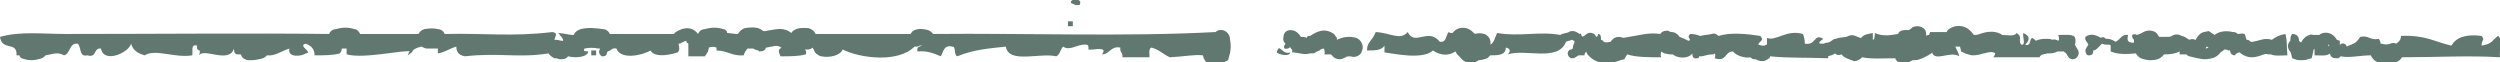 <?xml version="1.0" encoding="utf-8"?>
<!-- Generator: Adobe Illustrator 18.0.0, SVG Export Plug-In . SVG Version: 6.00 Build 0)  -->
<!DOCTYPE svg PUBLIC "-//W3C//DTD SVG 1.1//EN" "http://www.w3.org/Graphics/SVG/1.1/DTD/svg11.dtd">
<svg version="1.1" id="Layer_1" xmlns="http://www.w3.org/2000/svg" xmlns:xlink="http://www.w3.org/1999/xlink" x="0px" y="0px"
	 viewBox="0 0 257.5 6.4" enable-background="new 0 0 257.5 6.4" xml:space="preserve">
<g>
	<path fill="#617870" d="M111.2,0.5c0.4-0.7-1-0.7-0.9-0.2C110.6,0.4,110.7,0.6,111.2,0.5z"/>
	<path fill="#617870" d="M110.5,2.2c-0.2,0-0.3,0-0.5,0c0,0.2,0,0.3,0,0.5c0.2,0,0.3,0,0.5,0C110.5,2.6,110.5,2.4,110.5,2.2z"/>
	<path fill="#617870" d="M132.9,5.4c-0.9,0.3-1.1-1.1-1.4,0C131.7,5.6,132.8,5.9,132.9,5.4z"/>
	<path fill="#617870" d="M142.6,4.7c0,0.2,0,0.5,0,0.7c0.9,0.1,3.9,0.8,5-0.2c0.7,0.5,1.6,0.6,2.3,0.1c0.1,0.1,0.1,0.2,0.2,0.3
		c0.1,0.1,0.2,0.2,0.3,0.3c0.3,0.4,0.7,0.6,1.1,0.6c0.3,0,0.5-0.1,0.8-0.3c0,0,0,0,0,0l0,0c0.3,0,0.6-0.1,0.9-0.2
		c0.1-0.1,0.2-0.2,0.3-0.3c0.8,0,1.6,0,1.6-0.8c0.5,0.1,0.5,0.4,0.2,0.7c1.8-0.6,5.2,0.8,6-1.3c0,0,0,0,0,0c0.2-0.1,0.4-0.1,0.6-0.2
		l0,0c0.1,0,0.2,0.1,0.3,0.2c-0.1,0.2-0.2,0.4-0.2,0.7c-0.1,0-0.1,0.1-0.2,0.1c-0.2,0-0.4,0.3-0.3,0.5c0,0.2,0.2,0.4,0.4,0.4
		c0,0,0,0,0.1,0c0.2,0,0.4-0.2,0.6-0.3c0.2,0,0.4,0,0.6,0c0-0.2,0.1-0.3,0.2-0.4c0,0,0,0,0,0c0,0,0,0,0,0c0,0.2,0.1,0.3,0.3,0.5
		c0.5,0.5,1.1,0.7,1.8,0.7c0.4,0,0.9-0.1,1.4-0.3l0.4-0.1l0.3-0.5c0.9,0.3,2.2,0.3,3.5,0.3c-0.1-0.3,0-0.5,0-0.6
		c0.1,0.1,0.2,0.1,0.3,0.2c0.2,0,0.4,0.1,0.6,0.1c0,0,0,0,0.1,0c0.1,0,0.1,0,0.2,0c0.6,0.5,1.7,0.4,2-0.1c0,0.3,0.1,0.6,0.5,0.5
		c0.2,0,0.2-0.1,0.2-0.2c0,0,0.1,0,0.1,0c0.1,0,0.1,0,0.2,0c0.4-0.1,0.7-0.2,1.1-0.2c0.1,0,0.1,0,0.2-0.1c0.1,0.1,0.1,0.3,0,0.5
		c1.3,0.4,1-0.7,1.9-0.7c0.4,0.5,1.3,0.7,1.8,0.6c0.1,0.1,0.2,0.2,0.4,0.2c0,0,0,0,0,0c0.1,0,0.2,0,0.3,0.1c0.1,0,0.3,0.1,0.5,0.1
		c0.2,0,0.5-0.1,0.7-0.3c0.1,0,0.1-0.1,0.1-0.2c2.1,0.2,3.4,0.1,6,0.2c0-0.1,0-0.2,0-0.2c0.2-0.1,0.5-0.1,0.7-0.3
		c0.2,0.2,0.4,0.2,0.7,0.1c0.1,0.2,0.3,0.3,0.5,0.4l0.5,0.2c0.1,0,0.2,0.1,0.3,0.1c0.3,0,0.6-0.2,0.8-0.4c1,0.2,2.2,0.1,3.4,0.1
		c0.1,0.3,0.4,0.5,0.8,0.5c0.1,0,0.2,0,0.3,0l0.2-0.1c0.2,0,0.3-0.1,0.5-0.2c0.1,0,0.1,0,0.2,0c0.5,0,1-0.3,1.4-0.5
		c0.1-0.1,0.2-0.1,0.3-0.2c0,0,0.1,0,0.1-0.1c0.3,1,1.9-0.2,2.8,0.4c-0.1-0.5-0.3-0.7-0.4-1c0.1,0,0.1,0,0.2,0c0.1,0,0.2,0,0.2,0
		c0,0,0.1,0,0.1,0.1l0.1,0.4l0.4,0.2c0.3,0.1,0.6,0.2,0.8,0.2c0.4,0,0.8-0.1,1.1-0.2c0.5-0.1,0.8-0.2,1-0.1c0.1,0,0.1,0,0.2,0.1
		c0,0.1-0.1,0.3-0.2,0.4c1.4,0,2.8,0,4.2,0c0.1,0,0.1,0,0.2,0c0.1,0,0.1,0,0.2,0c0.1,0,0.1,0,0.2,0c0,0,0-0.1,0-0.1
		c0,0,0.1,0,0.1-0.1c0.1-0.1,0.3-0.1,0.7-0.2c0.3,0,0.7,0,1-0.2c0,0,0,0,0.1,0c0.2,0,0.3,0,0.6,0c0,0,0,0.1,0.1,0.1l0.1,0.1
		c0.1,0.1,0.1,0.2,0.2,0.3c0.1,0.2,0.3,0.3,0.5,0.3c0.1,0,0.2,0,0.3-0.1c0.3-0.2,0.4-0.6,0.2-0.9c-0.1-0.2-0.2-0.3-0.3-0.5l0,0
		c0.1-0.2,0.1-0.5,0-0.8c-0.3-0.3-1-0.2-1.7-0.2c0.1,0.3,0.1,0.5,0,0.6c-0.2-0.1-0.4-0.2-0.6-0.1C211.2,4,211,4,210.8,4
		c-0.3,0-0.7,0-1.1,0.2c-0.1-0.1-0.2-0.2-0.4-0.3c-0.3,0.2-0.1,0.9-0.7,0.7c0.5-0.5,0.5-0.9-0.2-1.2c-0.1,0.4,0.3,1.3-0.2,1.2
		c-0.4-0.4,0.2-0.8-0.5-1.2c-0.2,0.4-1,0.2-1.5,0.2c0,0-0.1-0.1-0.1-0.1c-0.8-0.4-1.6-0.2-2.2,0c-0.2,0.1-0.4,0.1-0.6,0.1
		c-0.2-0.3-0.4-0.5-0.7-0.7c-0.5-0.3-1.2-0.3-1.7,0c-0.2,0.1-0.3,0.2-0.4,0.4c-0.6,0-1.2,0-1.7,0c0,0.1-0.1,0.2-0.1,0.3
		c-0.1,0-0.2,0-0.3,0.1c0-0.2,0-0.4-0.1-0.6c-0.3-0.4-0.8-0.5-1.3-0.3c-0.1,0.1-0.2,0.2-0.4,0.3c-0.1,0-0.1,0-0.2,0l-0.2,0
		c-0.3,0-0.6,0.1-0.7,0.4c-0.7,0.1-1.5,0.3-2.4-0.1c0,0.3,0,0.7-0.2,0.7c0-0.2,0-0.5,0-0.7c-0.4,0.1-0.9,0.1-1.2,0.5c0,0,0,0-0.1,0
		l-0.5-0.2c-0.2-0.1-0.5-0.1-0.7,0c0,0,0,0,0,0c-0.3,0.2-0.9,0.1-1.3,0.3c-0.1,0-0.2,0-0.3,0.1c-0.3,0.2-0.4,0.3-0.7,0.3
		c-0.1,0-0.2,0.1-0.3,0.1c-0.4,0-0.7,0,0-0.5c-1-0.6-0.7,0.7-1.9,0.5c0-0.4-0.1-0.8-0.2-1C184,3,182.9,4.3,182,3.9
		c0,0.2,0,0.4,0,0.7c-0.1,0-0.2,0-0.2,0.1c0,0-0.1,0-0.3,0c-0.1,0-0.3-0.1-0.4-0.1c0.1-0.4,0.7-0.4,0.2-0.9c-1.3-0.2-3-0.4-4.3,0
		c-0.2-0.2-0.4-0.3-0.7-0.2c-0.4,0.1-0.8,0.1-1.2,0.2c-0.2-0.1-0.6-0.2-1-0.2c-0.5,0.4,0.3,0.6-0.2,0.7c-0.4-0.2-0.6-0.3-0.9-0.4
		c-0.2-0.3-0.5-0.5-0.8-0.5c-0.1,0-0.2,0-0.3-0.1c-0.3-0.1-0.7,0-0.9,0.3c-1.2-0.2-2.4,0.2-3.8,0.4c-0.5-0.2-1-0.1-1.3,0.4
		c-0.4,0.1-0.7,0.1-0.8-0.1c-0.1-0.1-0.1-0.1-0.2-0.1c0-0.3,0-0.6-0.3-0.6c0,0.2-0.1,0.3-0.2,0.3c0-0.1-0.1-0.1-0.1-0.2
		c-0.3-0.3-0.7-0.3-1,0c-0.1,0.1-0.2,0.1-0.3,0.2c0,0,0-0.1-0.1-0.1c0-0.2-0.1-0.3-0.2-0.2c-0.3-0.2-0.5-0.3-0.7-0.3
		c-0.1,0-0.3,0-0.4,0.1l0,0c-0.2,0.1-0.4,0.1-0.7,0.2c-0.1,0-0.1,0.1-0.2,0.1c-2.1-0.4-4.2,0.2-6.5-0.2c-0.2,0.4-0.3,1-0.7,1.2
		c0.1-0.4-0.1-0.9-0.6-1.1c-0.4-0.1-0.7-0.1-1,0c0,0,0-0.1-0.1-0.1c-0.5-0.6-1.3-0.7-1.9-0.3c-0.1,0.1-0.2,0.2-0.3,0.3
		c-0.1,0-0.3,0-0.4-0.1c-0.3,0.4-0.2,1.1-0.9,1c-1.2-1.5-2.6,0.5-3.3-1c-0.8,0.9-1.7,0.1-3.3,0c-0.4,1-0.9,1-0.9,1.9
		C141.6,5.2,142.3,5.2,142.6,4.7z"/>
	<path fill="#617870" d="M224.5,5.6c0.2,0,0.4,0,0.7,0c0.1,0.1,0.2,0.2,0.3,0.2c0.5,0.1,1.1,0.3,1.6,0.3c0.4,0,0.9-0.1,1.2-0.3
		c0.1-0.1,0.3-0.2,0.4-0.4c0.2-0.1,0.3-0.2,0.4-0.3c0.1,0,0.3,0,0.4,0.1l0.2,0c0,0,0,0,0,0c0,0.3,0.2,0.5,0.5,0.5
		c0.1-0.2,0.3-0.3,0.5-0.3c0,0,0.1,0.1,0.1,0.1c0.4,0.3,0.8,0.4,1.1,0.4c0.4,0,0.7-0.1,1-0.2c0.3-0.1,0.5-0.2,0.7-0.1
		c0.1,0,0.2,0,0.3,0c0.4,0.2,1.1,0.1,1.7,0.1c-0.1-1.2,0-1.4-0.2-2.2c-0.6,0.1-1,0.3-1.4,0.6c-0.6-0.2-1.1,0-1.5,0.1
		c-0.5,0.1-0.6,0.2-0.8,0c-0.1-0.1-0.2-0.1-0.3-0.1c-0.1-0.2-0.1-0.4-0.2-0.6c-0.3-0.1-0.5,0-0.7,0c-0.1-0.1-0.3-0.2-0.4-0.2l-0.1,0
		c-0.4-0.1-1.3-0.2-1.9,0.3c-0.1-0.1-0.2-0.1-0.3-0.2l-0.3-0.2L227,3.3c-0.4,0.1-0.6,0.4-0.8,0.7c0,0,0,0.1-0.1,0.1
		c-0.2-0.1-0.4-0.1-0.6,0c-0.3-0.2-0.6-0.4-0.8-0.4c-0.3-0.2-0.7-0.2-1,0c-0.1,0.1-0.4,0.1-0.8,0.1c-0.1,0-0.3,0-0.5,0
		c-0.1-0.1-0.1-0.2-0.2-0.3l-0.1-0.1l-0.1-0.1c-0.6-0.3-1.1-0.1-1.4,0.1c-0.1,0-0.1,0.1-0.2,0.1c-0.1,0-0.2,0.1-0.3,0.1
		c-0.1-0.1-0.3-0.1-0.5,0c0,0.3,0.1,0.4,0.2,0.5c0,0.1,0,0.2,0,0.3c-0.5,0-0.8-0.1-0.6-0.8c-0.7-0.1-0.8,0.5-1.3,0.7
		c-0.3-0.2-0.6-0.3-0.8-0.3c-0.1,0-0.3,0-0.3-0.1c-0.1-0.1-0.3-0.1-0.4,0c-0.5-0.3-1.1-0.5-1.6-0.1c-0.1,0.4,0.2,0.5,0.3,0.8
		c0,0,0,0,0,0c-0.1,0.2-0.3,0.4-0.3,0.6c0,0.2,0.1,0.5,0.3,0.5c0,0,0,0,0.1,0c0.2,0,0.4-0.1,0.4-0.4c0,0,0,0,0-0.1
		c0.3,0,0.6-0.4,0.9-0.7c0.2,0.1,0.4,0.1,0.6,0.1c0.2,0,0.3,0,0.3,0.1c0,0.2,0,0.4,0,0.6c0.7,0.3,1.6,0.3,2.6,0.2
		c0.1,0.2,0.3,0.4,0.5,0.5c0.3,0.1,0.6,0.2,1,0.2c0.5,0,1-0.1,1.3-0.5l0.1-0.1l0,0c0,0,0,0,0,0c0.4,0,1,0,1.6-0.3
		C224.5,5.5,224.5,5.5,224.5,5.6z M227.3,4.8c0.1,0,0.1,0.1,0.2,0.1c-0.1,0-0.2,0.1-0.3,0.1C227.2,4.9,227.2,4.9,227.3,4.8
		C227.3,4.8,227.3,4.8,227.3,4.8z"/>
	<path fill="#617870" d="M132.4,4.5c-0.5,0.7,0.4,0.6,0.5,0.3c0,0,0,0.1,0,0.1c0.1,0.1,0.1,0.2,0.2,0.2c0,0.1,0,0.2,0,0.3
		c0.6,0,1.3,0.3,1.8,0.1c0.1,0,0.1,0,0.2,0c0.1,0,0.3,0,0.4-0.1c0.1-0.1,0.2-0.1,0.4-0.2c0.1-0.1,0.3-0.2,0.4-0.2c0,0,0.1,0,0.1,0.1
		c0,0.1,0.1,0.3,0,0.5c0.2,0,0.4,0,0.7,0c0,0,0,0.1,0.1,0.1c0.2,0.3,0.5,0.4,0.8,0.4c0.2,0,0.4-0.1,0.6-0.2c0.1-0.1,0.3-0.1,0.5-0.1
		c0.5,0.2,1.1-0.1,1.2-0.6c0.2-0.5-0.1-1.1-0.6-1.3c-0.7-0.2-1.4-0.1-2,0.2c0,0,0-0.1,0-0.1c0,0,0,0,0-0.1c0,0,0,0,0,0
		c-0.1-0.1-0.2-0.3-0.3-0.4c-1-0.7-1.8-0.2-2.3,0.1c-0.1,0.1-0.2,0.1-0.3,0.1c-0.1,0-0.2,0.1-0.2,0.2c-0.2-0.1-0.4-0.1-0.6-0.1
		c-0.2-0.3-0.5-0.7-1.1-0.7c-0.4,0-0.7,0.3-0.7,0.7C132.1,4.2,132.3,4.4,132.4,4.5z"/>
	<g>
		<path fill="#617870" d="M60.9,5.2c0,0.2,0,0.3,0,0.5c0.2,0,0.3,0,0.5,0c0-0.2,0-0.3,0-0.5C61.2,5.2,61,5.2,60.9,5.2z"/>
		<path fill="#617870" d="M42.3,5.1c-0.1,0.1-0.2,0.3-0.3,0.6C42.6,5.3,42.6,5.2,42.3,5.1z"/>
		<path fill="#617870" d="M125.6,3.1c-0.1,0-0.3,0.1-0.4,0.2c-9.3,0.5-19.5,0.1-29.1,0.2c-0.1-0.2-0.3-0.3-0.5-0.4
			c-0.4-0.1-0.9-0.2-1.4,0c-0.2,0.1-0.3,0.2-0.4,0.4c-3.3,0-6.5,0-9.8,0c-0.1-0.3-0.4-0.5-0.7-0.6C83,2.9,82.5,2.8,82,3
			c-0.2,0.1-0.4,0.2-0.5,0.4c0,0,0,0,0,0c-0.7-0.6-1.5-0.4-2.1-0.3c-0.2,0-0.4,0.1-0.6,0.1c-0.1,0-0.1,0-0.2,0
			C78.4,3,78.3,3,78.1,2.9c-0.4-0.1-0.8-0.1-1.4,0c-0.3,0.1-0.5,0.3-0.7,0.6c-0.4,0-0.8-0.1-1.1-0.1C74.9,3.2,74.7,3,74.5,3
			c-0.6-0.2-1.2-0.2-1.9,0C72.3,3,72,3.2,71.9,3.5c0,0,0,0,0,0c0,0,0,0,0,0c-0.3-0.4-1-1-2.3-0.2c-0.1,0.1-0.1,0.1-0.2,0.2
			c-2.2,0-4.4,0-6.6,0C62.7,3.2,62.4,3,62.1,3c-0.7-0.1-1.5-0.2-2.3,0c-0.3,0.1-0.6,0.3-0.7,0.6c-0.6,0-1.1-0.2-1.6-0.2
			C57.8,3.8,58,3.9,58,4.2l-0.1,0c-0.2,0-0.4-0.1-0.6-0.1c-0.1,0-0.1,0-0.2,0c0.1-0.4,0.4-0.7-0.2-0.8c-4.2,0.5-7,0.1-11.1,0.2
			c-0.1-0.3-0.4-0.5-0.7-0.5c-0.4-0.1-0.8-0.1-1.4,0c-0.3,0.1-0.5,0.3-0.6,0.5c-2,0-4,0-6,0C37,3.3,36.8,3,36.5,3
			c-0.6-0.2-1.2-0.2-1.9,0C34.3,3,34,3.2,33.9,3.5c-7.7-0.1-18,0-27.1,0C4.4,3.5,2.1,3.2,0,3.8c0.2,1.5,1.8,0.4,1.7,1.9
			c0.1,0,0.2,0,0.3,0C2,5.8,2.1,5.9,2.2,6c0.3,0.1,0.7,0.2,1,0.2C3.6,6.2,4,6.1,4.3,6c0.2-0.1,0.3-0.2,0.4-0.3
			c0.7-0.1,1.2-0.4,1.9,0C7.3,5.5,7.1,4.4,8,4.5C8.4,4.8,8.1,5.9,9,5.7C10,6,9.6,4.9,10.4,5c0.3,1.6,2.9,0.4,3.1-0.5
			c0.2,0.7,0.7,1,1.4,1.2C16,5,18,6,19.8,5.7c0.1-0.4-0.2-1.2,0.5-1c-0.1,0.8,0.5,0.1,0.2,1C21,4.9,23.6,6.6,24.1,5
			c0,0.7,0.3,0.6,0.7,0.6c0.1,0.3,0.3,0.5,0.7,0.6c0.1,0,0.3,0,0.4,0c0.4,0,0.8-0.1,1.2-0.2c0.2-0.1,0.3-0.2,0.4-0.3
			c0.8,0.1,1.4-0.4,2.3-0.7c-0.2,1,1.3,0.8,1.7,0.5c0.8-0.1-0.9-0.8,0-1c0.5,0.2,0.9,0.5,0.9,1.2c1,0,1.9,0,2.6-0.2
			c0.1-0.1,0.2-0.3,0.2-0.5c0.2,0,0.3,0,0.5,0c0,0.2,0,0.3,0,0.6c1.8,0.5,5.8-0.5,6.7-0.3c0.3-0.3,0.6-0.4,1-0.5
			C43.5,4.8,43.7,5,44,5c0.1,0,0.2,0,0.3,0c0.1,0,0.3,0,0.5,0c0.1,0,0.2,0,0.3,0c0,0.1,0,0.3,0,0.5c0.7-0.1,1.2-0.5,1.9-0.7
			c0,0.6,0.3,0.9,0.9,1c3.5-0.4,5.5,0.2,8.6-0.3c0.1,0.2,0.4,0.4,0.6,0.5c0.2,0,0.3,0,0.5,0.1l0.2,0c0.1,0,0.1,0,0.1,0
			c0.2,0,0.5-0.1,0.6-0.3c0.8,0.2,2,0.1,2.1-0.5c-0.5,0-0.5-0.1-0.4-0.3c0.5-0.1,1-0.1,1.4,0c0.1,0,0.1,0,0.2,0
			c0,0.1-0.1,0.2-0.1,0.3c0,0.2,0.1,0.4,0.3,0.5c0,0,0,0,0.1,0c0.2,0,0.4-0.1,0.4-0.3c0,0,0-0.1,0.1-0.2C63,5.2,63,4.9,63.5,5
			c0.4,1.2,2.7,0.7,3.5,0.2c0.5,0.9,2.5,0.3,2.8,0.2c0.3-0.3,0.1-0.6,0.1-0.9c0,0,0,0,0,0c0.1,0,0.2,0,0.3-0.1
			c0.4-0.2,0.5-0.2,0.5-0.2c0,0,0,0,0,0.1c0,0.1,0.1,0.1,0.2,0.2c0,0.4,0,0.9,0,1.3c0.6,0,1.1,0,1.7,0C72.9,5.4,73,5.2,73,4.9
			c0,0,0,0,0,0c0.3-0.1,0.6-0.1,0.8,0c0,0.1,0,0.2,0,0.3c1.1,0,1.6,0.6,2.8,0.5c0.1-0.3,0.2-0.5,0.4-0.7c0.1,0,0.2,0,0.2,0
			c0.1,0,0.2,0,0.4,0c0.2,0.2,0.5,0.1,0.6,0.3c0.4,0,0.6-0.1,0.7-0.4c0.2,0,0.4-0.1,0.6-0.1c0.4-0.1,0.6-0.1,0.8,0
			c0.1,0,0.1,0.1,0.2,0.1c-0.3,0.2-0.4,0.3-0.1,0.9c1,0,1.9,0,2.6-0.2c0.1-0.3,0-0.4-0.1-0.5c0,0,0,0,0.1,0c0.3,0,0.5,0,0.7-0.2
			c0.2,0.3,0.2,0.6,0.5,0.7c0.3,0.4,2.2,0.4,2.6-0.5c1.8,0.9,5.7,1.4,7.4-0.3c0.1,0,0.1,0,0.2,0c0.1,0,0.2,0,0.3-0.1
			c0.1,0,0.2,0,0.3,0c-0.3,0.1-0.6,0.1-0.5,0.6c1-0.1,1.7,0.2,2.4,0.5c0.3-0.5,0.3-1.2,1.2-1c0.4,0,0.1,0.8,0.5,1
			c1.7-0.7,3.2-0.8,5-1c0.3,1.8,3.5,0.6,5.2,1c0.4-0.2,0.4-0.7,0.7-1c0.7,0.5,1.5-0.3,2.4-0.2c0.3,0,0.2,0.5,0.2,0.5
			c0.4,0.1,2.1-0.4,1.4,0.5c0.8,0,0.9-0.9,1.9-0.7c-0.1,0.5,0.3,0.5,0.2,1c0.9,0,1.9,0,2.8,0c0-0.4-0.1-0.9,0.2-1
			c0.8,0.2,1.2,0.7,1.9,1c1.7-0.1,2.5-0.3,3.4-0.2c0.1,0.5,0.4,0.9,0.9,0.9c0.1,0,0.2,0,0.2,0c0.3,0,0.7,0,1.1-0.2l0.4-0.2l0.1-0.4
			c0.2-0.6,0.2-1.2,0.1-1.7C126.7,3.4,126.1,3,125.6,3.1z M3.1,4.7C3.1,4.7,3.1,4.7,3.1,4.7C3.1,4.7,3.1,4.7,3.1,4.7z"/>
	</g>
	<path fill="#617870" d="M239,3.5c0,0-0.1,0.1-0.1,0.1c-0.2,0-0.4,0-0.6,0c-0.1,0-0.3-0.1-0.4,0c-0.4,0.1-0.7,0.4-0.9,0.8
		c0,0,0-0.1-0.1-0.1c0,0-0.1-0.1-0.1-0.1c0-0.4-0.2-0.7-0.7-0.7c-0.1,0.1-0.2,0.3-0.2,0.7c-0.3,0.3-0.3,0.7-0.1,1
		c0.1,0.1,0.2,0.3,0.2,0.4l0.1,0.4l0.3,0.1c0.2,0.1,0.4,0.1,0.6,0.1c0.3,0,0.5,0,0.7-0.1l0.4-0.1l0.1-0.4c0-0.1,0.1-0.4,0.1-0.5
		c0,0,0,0,0,0c0,0,0.1,0,0.1-0.1c0,0.2,0,0.5,0,0.7c0.6,0,1.3,0.1,1.6-0.2c0,0,0,0.1,0,0.1c0.1,0.3,0.3,0.4,0.6,0.4
		c0.1,0,0.1,0,0.2,0c0.1,0,0.2-0.1,0.3-0.2c0.8,0.2,2-0.1,3.1-0.1c0.1,0.3,0.4,0.6,0.7,0.7c0.3,0.1,0.6,0.1,1,0.1
		c0.3,0,0.6,0,0.9-0.1c0.3-0.1,0.5-0.3,0.6-0.5c3.4,0,7-0.2,10.1,0c-0.1-0.7,0.3-1.9-0.2-2.2c-0.6,0.4-0.5,0.8-1.7,1
		c0-0.7,0.4-0.5,0-1c-1.5-0.2-2.6,0.1-3.1,1c-1.8-0.4-2.6-1.1-5.2-1c0,0.4-0.2,0.6-0.5,0.8c-0.2-0.1-0.4-0.1-0.6,0
		c-0.3,0.1-0.6,0.1-0.9,0c0,0-0.1,0-0.1,0c0-0.2-0.1-0.4-0.2-0.5c-0.9,0.2-1-0.4-1.9-0.2c-0.5,0.8-0.8,0.7-1.4,1c0,0,0,0,0,0
		c0-0.2-0.3-0.4-0.5-0.3c-0.1,0-0.1,0.1-0.2,0.1c0,0,0-0.1,0-0.1l0-0.3l-0.3-0.1C240.3,3.4,239.6,3.2,239,3.5z M239.8,4.6
		c0,0,0.1,0,0.1,0c0,0.1,0,0.1,0,0.2C239.9,4.8,239.8,4.7,239.8,4.6z"/>
</g>
</svg>
